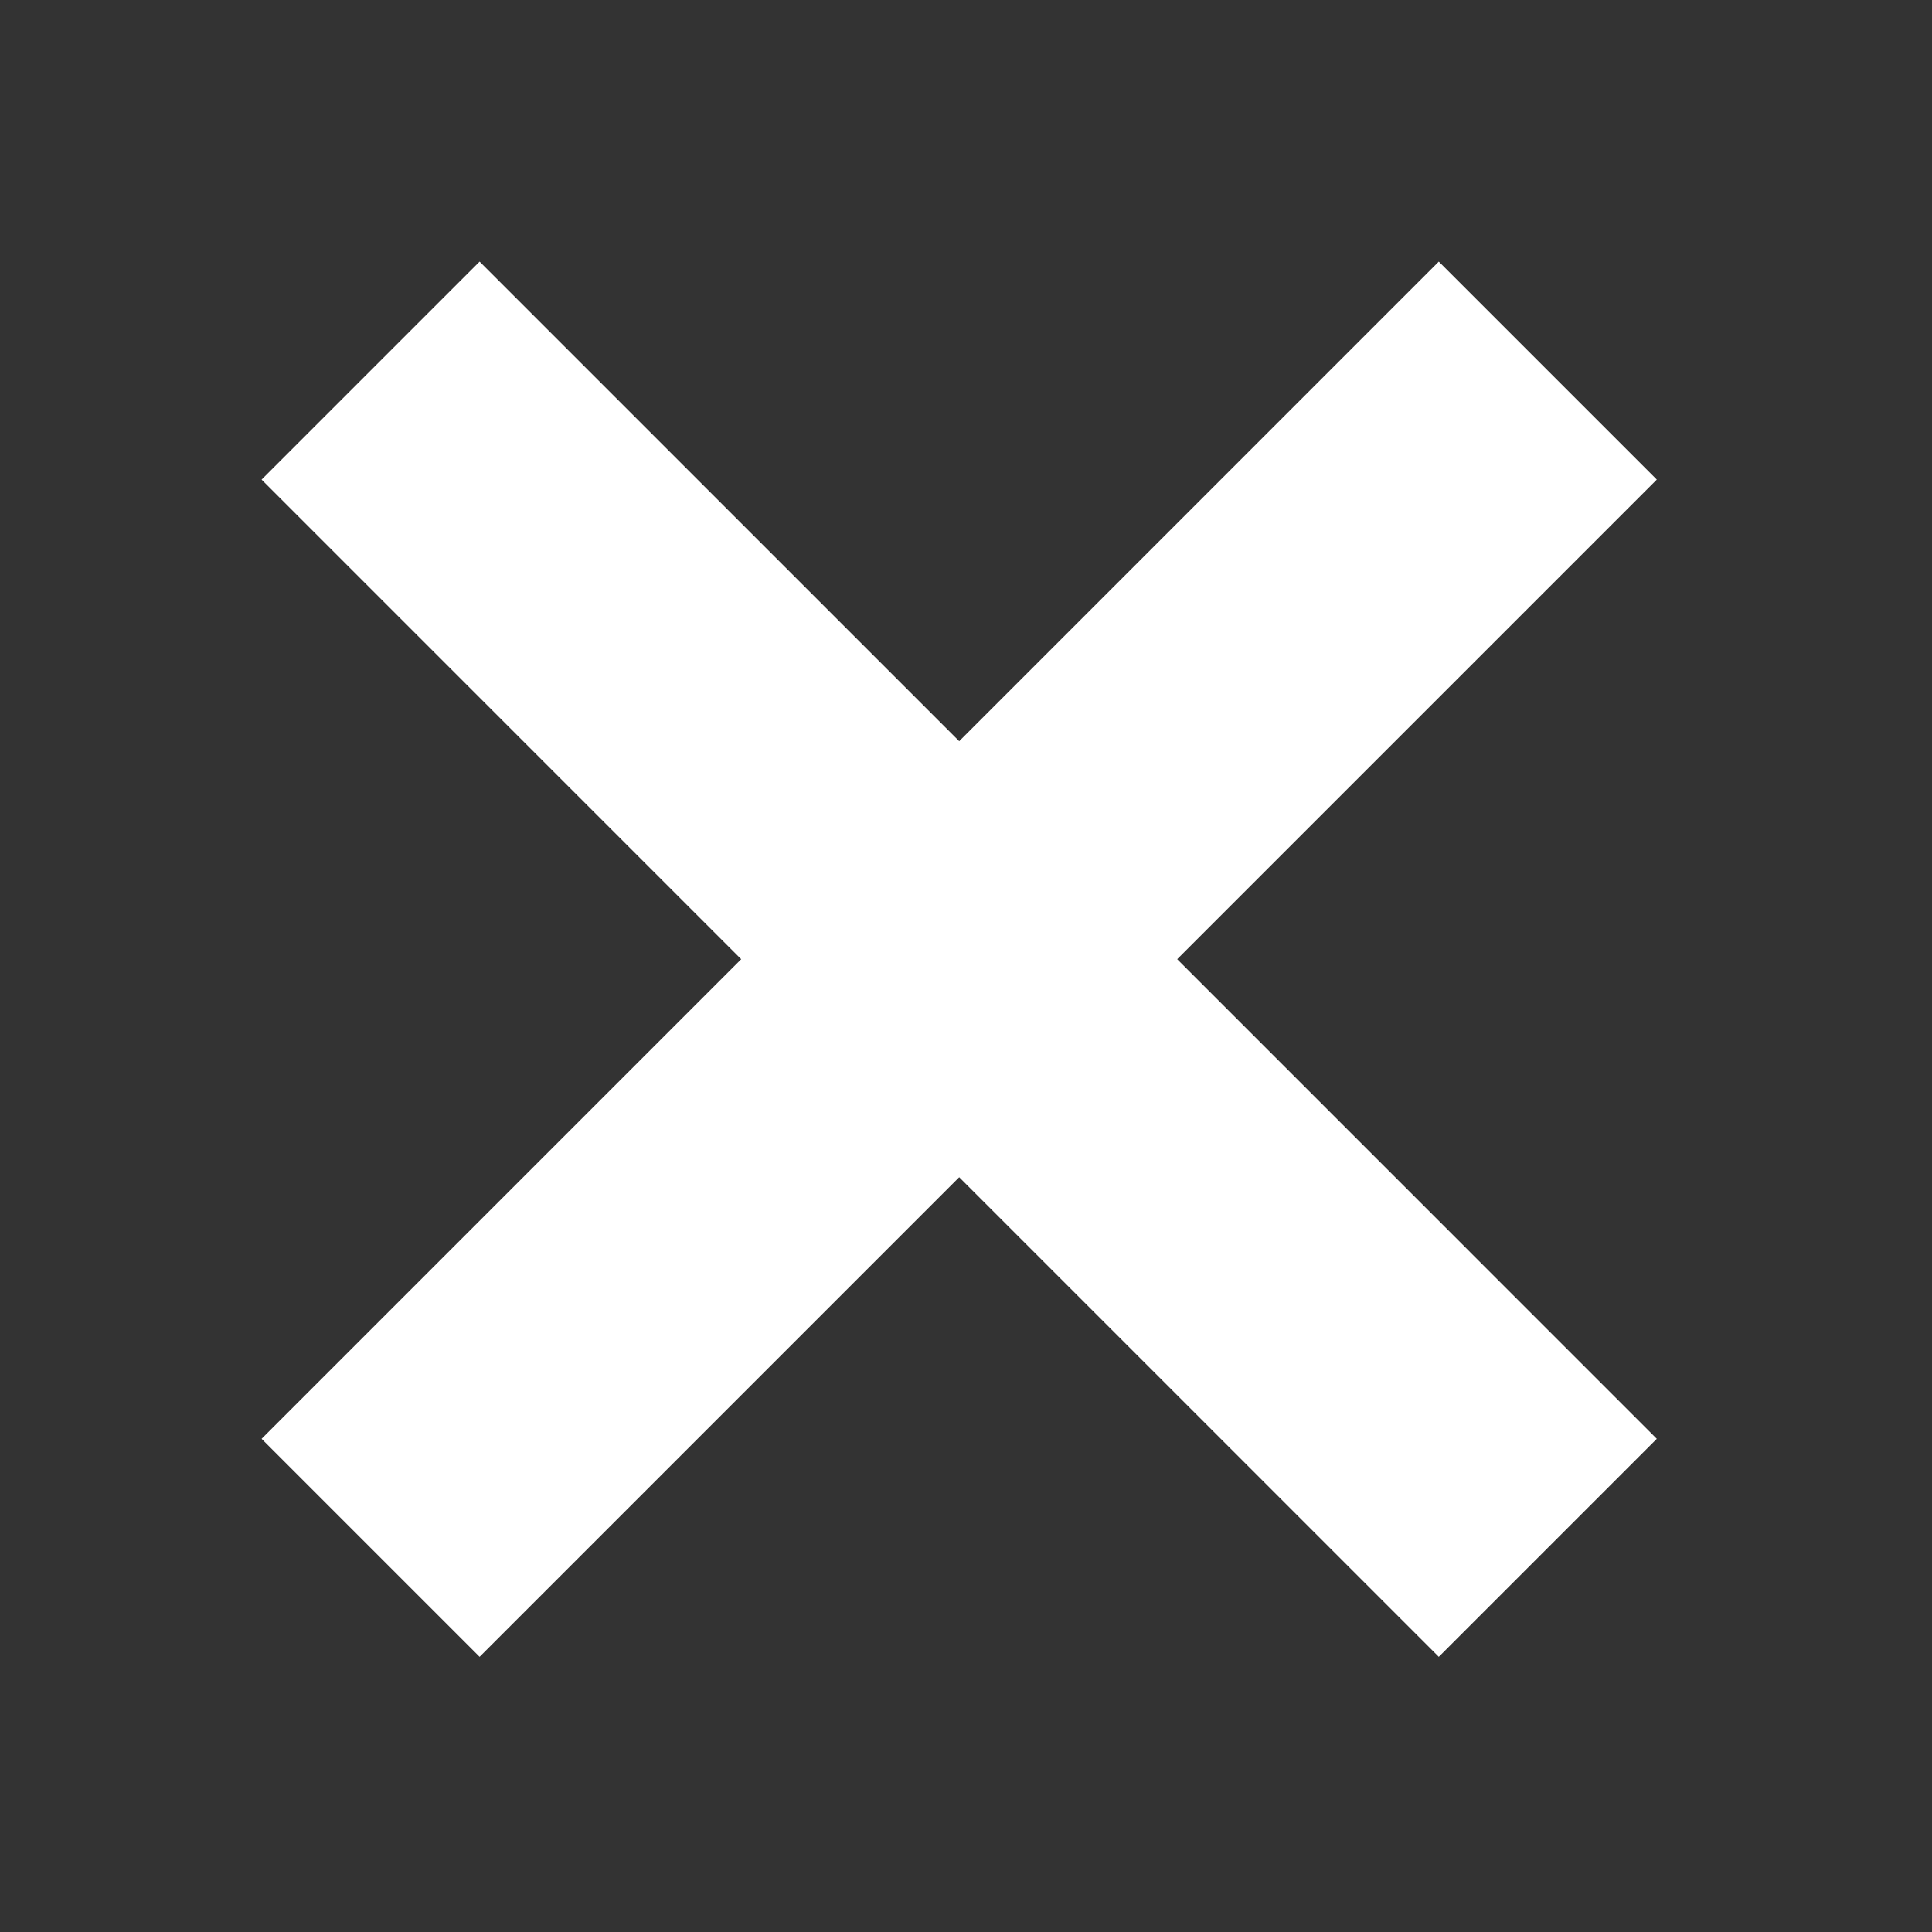 <svg width="94" height="94" viewBox="0 0 94 94" fill="none" xmlns="http://www.w3.org/2000/svg">
<rect x="0" y="0" width="94" height="94" fill="#333333" stroke="none"/>
<path d="M70.003 23.334L23.334 70.004" stroke="white" stroke-width="15" stroke-linecap="square" stroke-linejoin="round"/>
<path d="M70.003 70.004L23.334 23.334" stroke="white" stroke-width="15" stroke-linecap="square" stroke-linejoin="round"/>
</svg>
